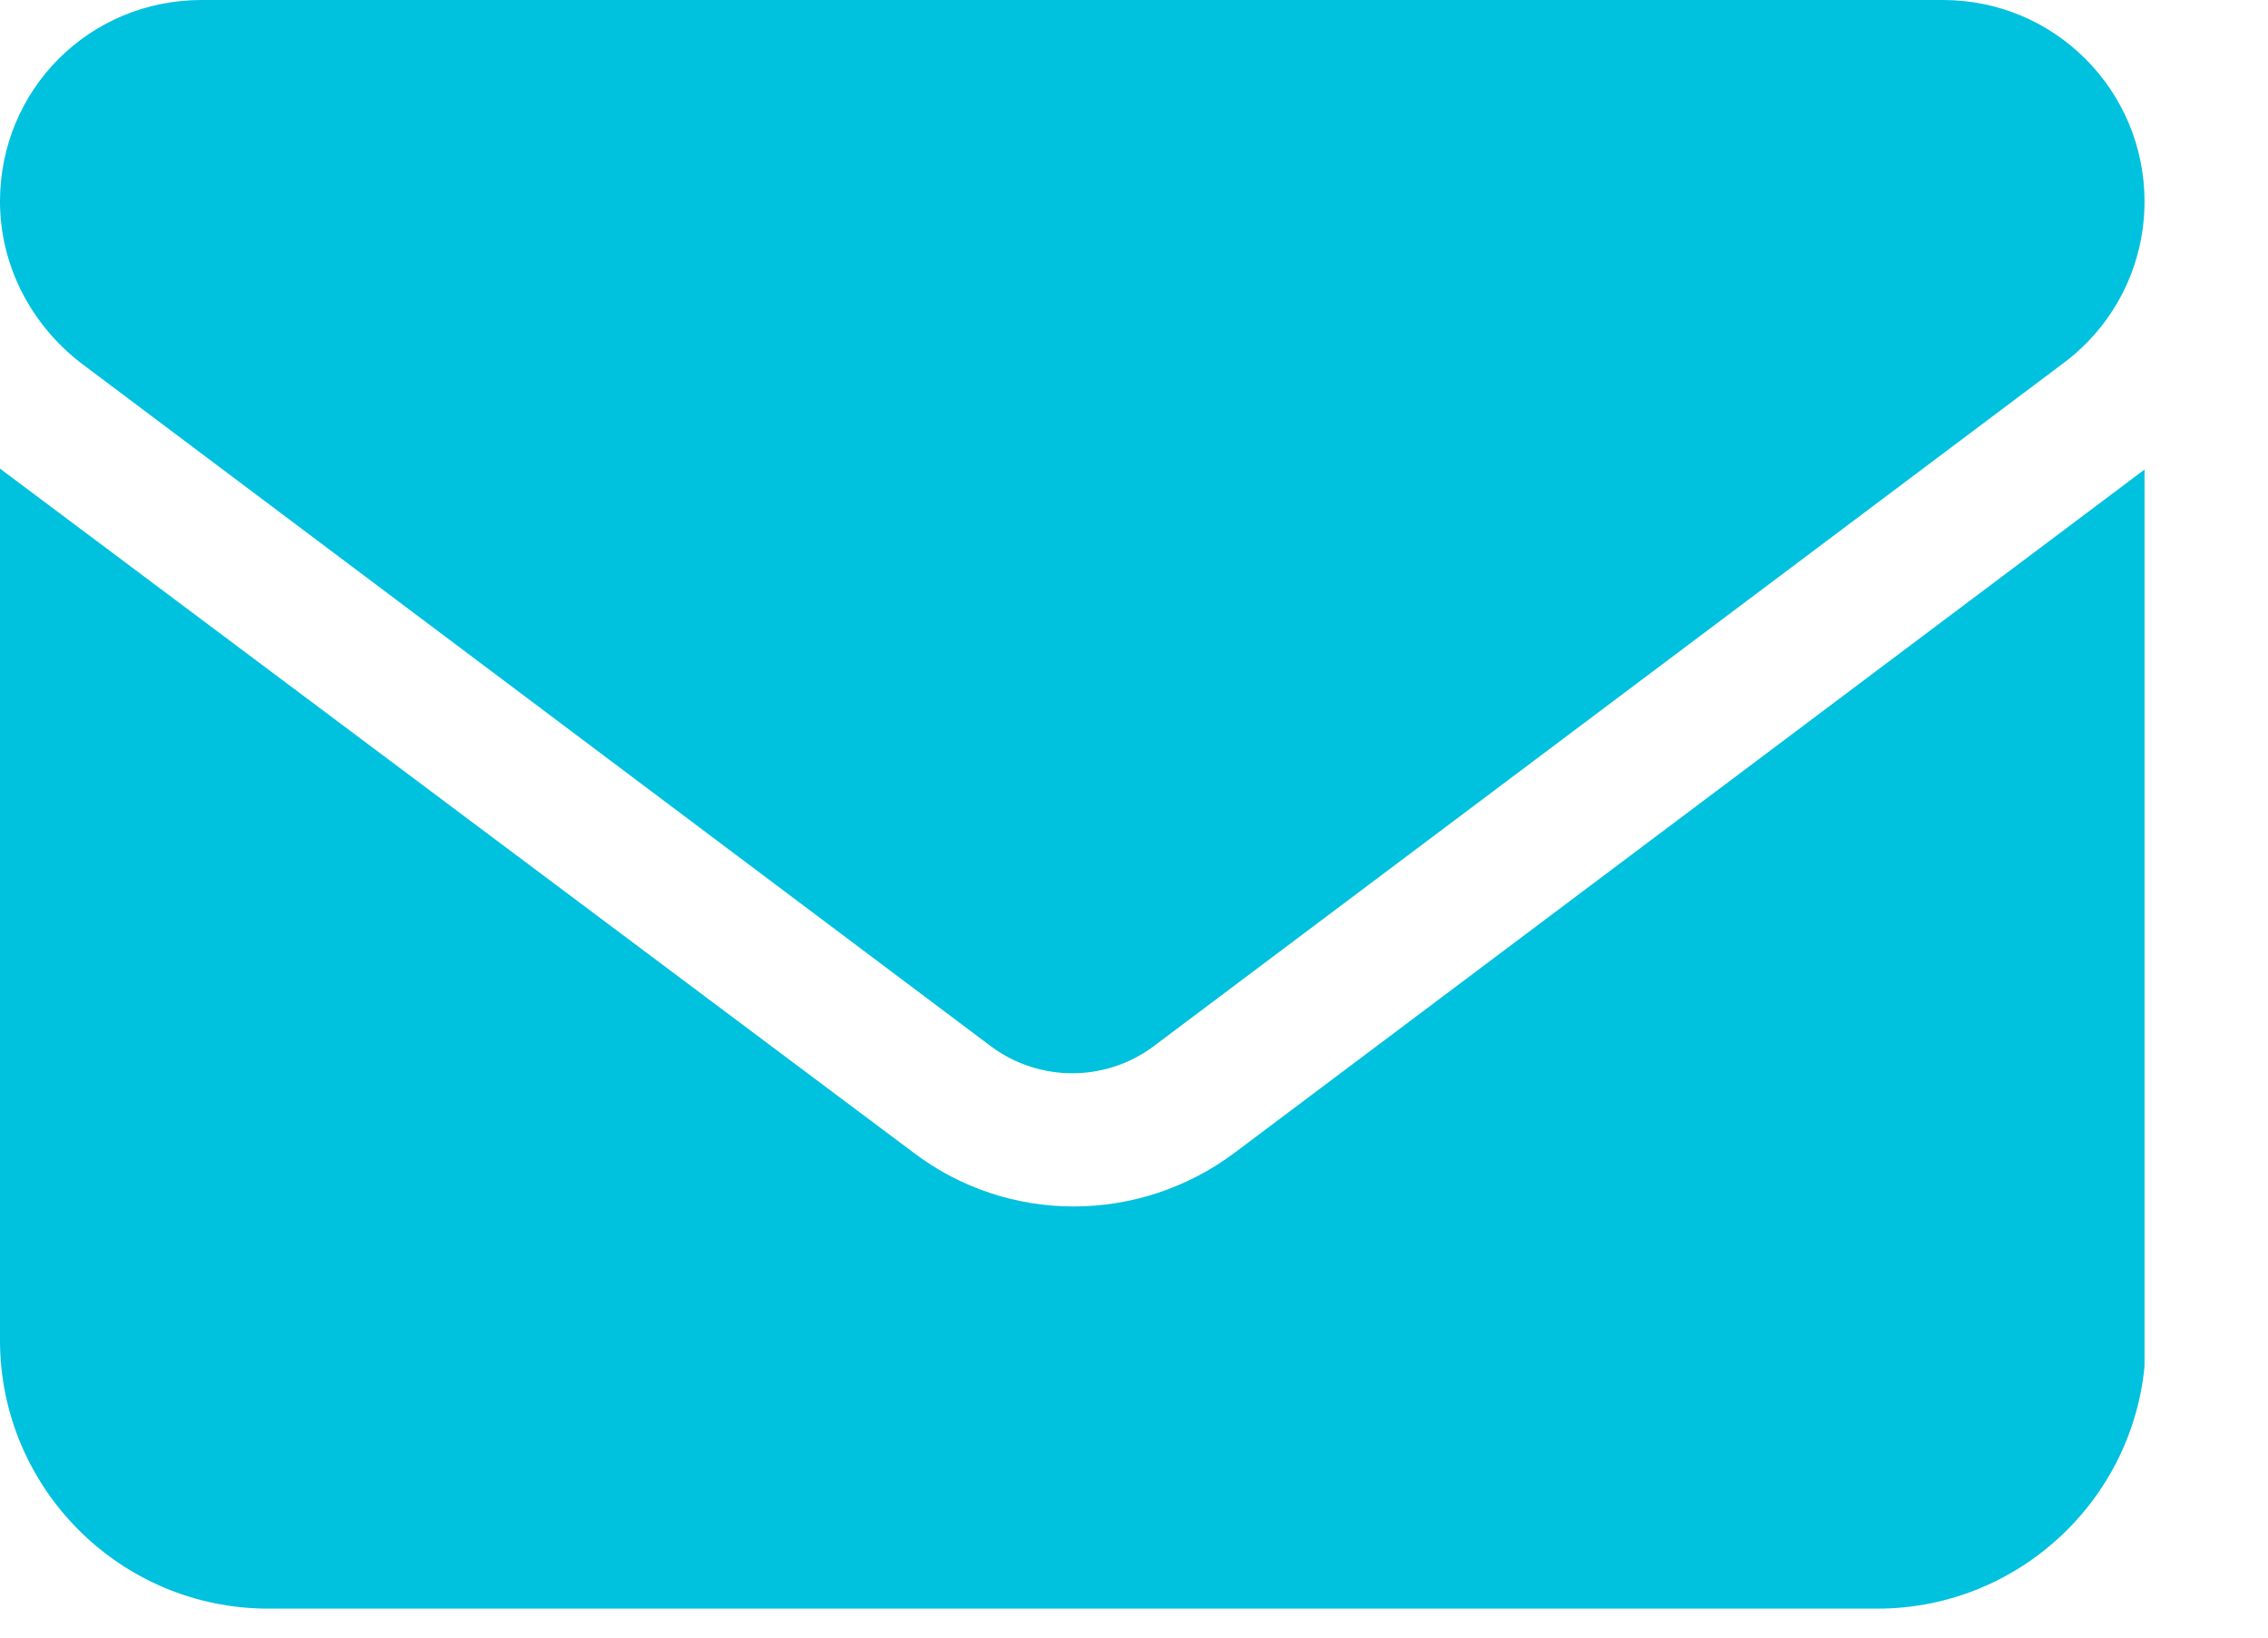 <svg width="18" height="13" viewBox="0 0 18 13" fill="none" xmlns="http://www.w3.org/2000/svg">
<g clip-path="url(#clip0_4307_994)">
<path d="M1.6 0C0.71 0 0 0.71 0 1.6C0 2.1 0.24 2.57 0.64 2.88L7.87 8.31C8.25 8.59 8.77 8.59 9.15 8.31L16.38 2.88C16.78 2.58 17.02 2.11 17.02 1.6C17.02 0.72 16.31 0 15.42 0L1.6 0ZM0 3.72V10.64C0 11.81 0.95 12.77 2.13 12.77H14.9C16.07 12.77 17.03 11.82 17.03 10.64V3.72L9.8 9.15C9.04 9.72 8 9.72 7.25 9.15L0 3.72Z" fill="#00C1DE"/>
</g>
<defs>
<clipPath id="clip0_4307_994">
<rect width="17.02" height="12.77" fill="white"/>
</clipPath>
</defs>
</svg>
